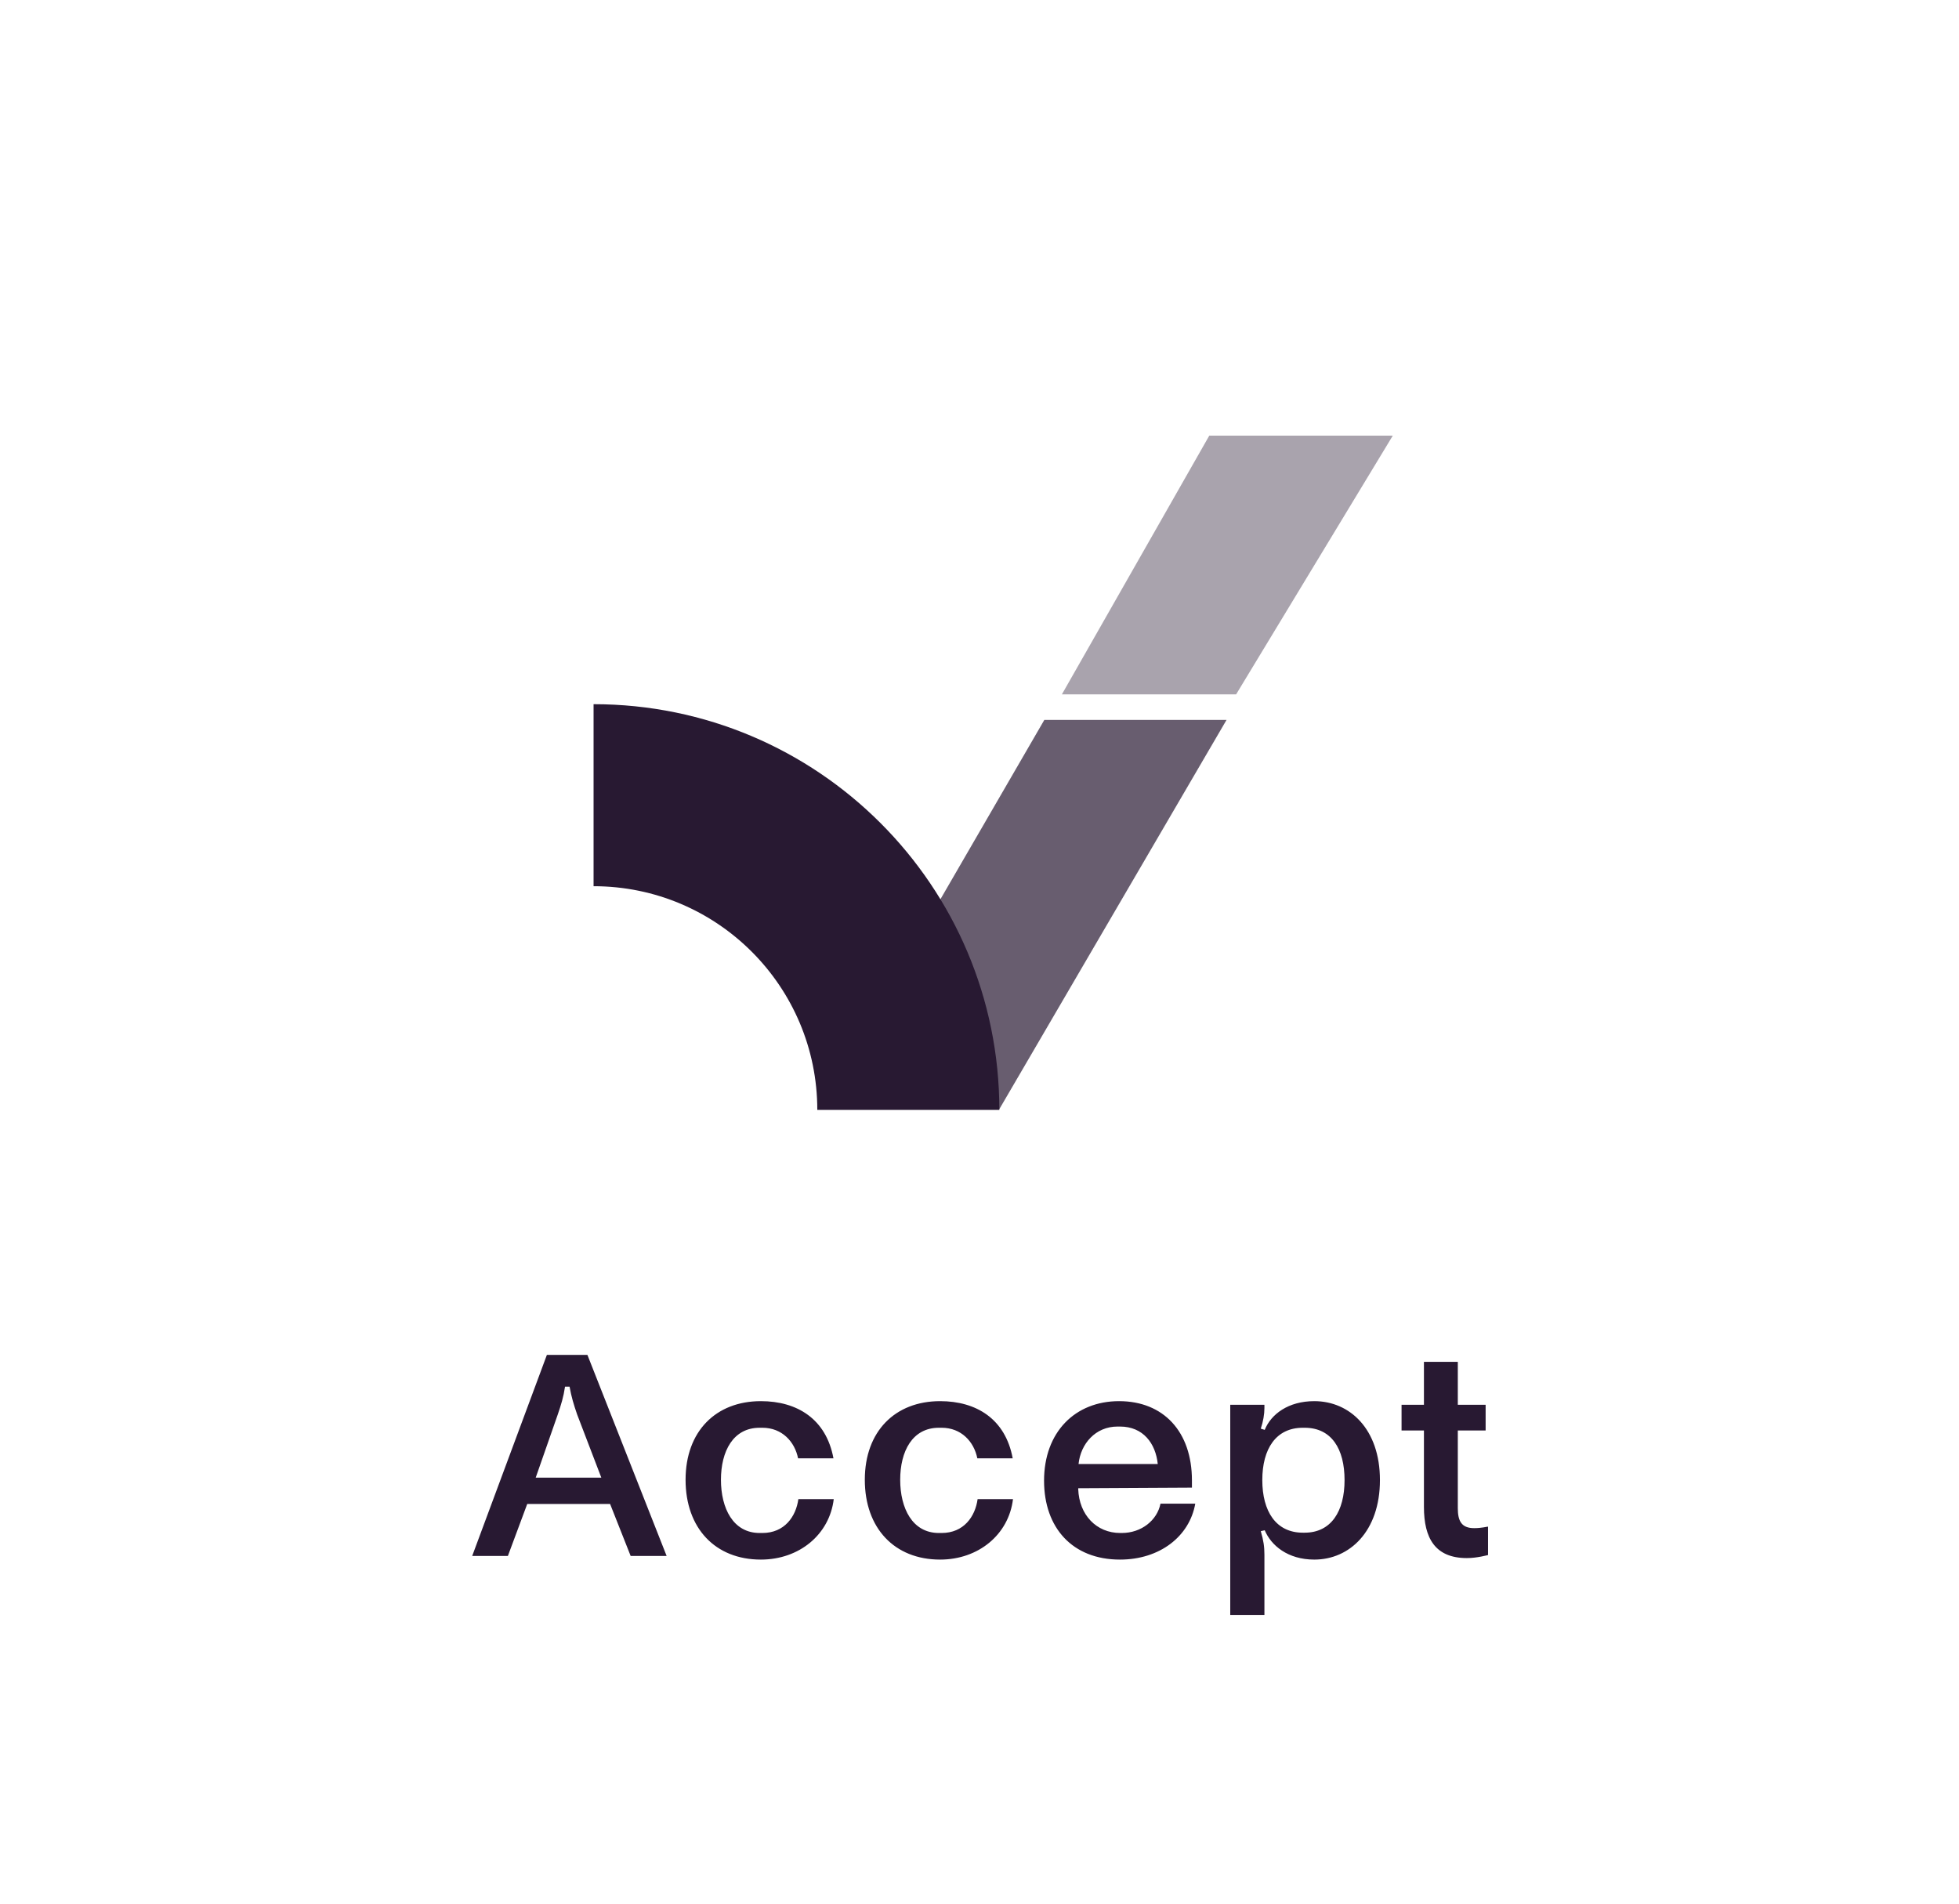 <svg width="359" height="349" viewBox="0 0 359 349" fill="none" xmlns="http://www.w3.org/2000/svg">
<g clip-path="url(#clip0_3599_136347)">
<rect width="358" height="348" transform="translate(0.5 0.5)" fill="white"/>
<g filter="url(#filter0_d_3599_136347)">
<rect x="22.5" y="17.5" width="313.705" height="313.705" rx="35.248" fill="white"/>
<path d="M115.572 281.163L111.803 271.632H96.619L93.072 281.163H86.533L100.221 244.311H107.647L122.166 281.163H115.572ZM98.171 266.81H110.196L105.763 255.228C105.153 253.455 104.71 252.014 104.377 250.13H103.546C103.269 252.014 102.826 253.455 102.216 255.228L98.171 266.81ZM152.79 270.745C152.014 277.229 146.473 281.828 139.435 281.828C131.067 281.828 125.636 276.065 125.636 267.198C125.636 258.331 131.177 252.79 139.435 252.79C146.085 252.79 151.405 256.059 152.735 263.264H146.251C145.641 260.216 143.314 257.666 139.712 257.666H139.213C134.336 257.666 132.119 261.989 132.119 267.198C132.119 272.407 134.336 276.952 139.213 276.952H139.712C143.757 276.952 145.863 273.959 146.306 270.745H152.79ZM185.638 270.745C184.862 277.229 179.32 281.828 172.282 281.828C163.914 281.828 158.483 276.065 158.483 267.198C158.483 258.331 164.025 252.79 172.282 252.79C178.932 252.79 184.252 256.059 185.583 263.264H179.099C178.489 260.216 176.162 257.666 172.559 257.666H172.061C167.184 257.666 164.967 261.989 164.967 267.198C164.967 272.407 167.184 276.952 172.061 276.952H172.559C176.605 276.952 178.711 273.959 179.154 270.745H185.638ZM205.075 252.79C213.221 252.79 218.43 258.387 218.43 267.309V268.639L197.593 268.75V268.916C197.76 273.627 200.918 276.952 205.296 276.952H205.573C209.176 276.952 212.057 274.624 212.667 271.576H219.04C217.987 277.561 212.556 281.828 205.241 281.828C196.54 281.828 191.331 276.01 191.331 267.364C191.331 258.442 197.039 252.79 205.075 252.79ZM197.649 264.316H212.168C211.78 260.548 209.508 257.445 205.241 257.445H204.798C200.752 257.445 198.037 260.603 197.649 264.316ZM240.857 252.79C247.341 252.79 252.883 257.888 252.883 267.254C252.883 276.619 247.341 281.828 240.857 281.828C235.98 281.828 232.932 279.224 231.769 276.453L231.048 276.619C231.547 278.337 231.713 279.445 231.713 280.942V291.97H225.451V253.455H231.713V254.064C231.713 255.173 231.492 256.503 231.048 257.833L231.769 258.054C232.932 255.173 236.091 252.79 240.857 252.79ZM239.084 257.666H238.751C233.819 257.666 231.325 261.546 231.325 267.254C231.325 272.962 233.819 276.896 238.751 276.896H239.084C243.96 276.896 246.399 272.962 246.399 267.254C246.399 261.546 244.016 257.666 239.084 257.666ZM272.694 275.788V280.997C272.639 280.997 270.699 281.551 268.815 281.551C262.996 281.551 260.946 277.894 260.946 272.186V258.165H256.845V253.455H260.946V245.585H267.153V253.455H272.251V258.165H267.153V272.407C267.153 274.735 267.818 276.065 270.145 276.065C271.531 276.065 272.473 275.788 272.694 275.788Z" fill="#281932"/>
<path opacity="0.4" d="M221.606 75.844L255.236 75.844L226.529 123.254L194.6 123.254L221.606 75.844Z" fill="#281932"/>
<path opacity="0.7" d="M191.379 127.941L224.772 127.941L183.149 199.247L150.065 199.247L191.379 127.941Z" fill="#281932"/>
<path d="M108.776 125.057L108.776 158.416C131.419 158.416 149.775 176.773 149.776 199.416L183.135 199.416C183.135 158.349 149.843 125.057 108.776 125.057Z" fill="#281932"/>
</g>
</g>
<defs>
<filter id="filter0_d_3599_136347" x="6.5" y="5.5" width="345.705" height="345.705" filterUnits="userSpaceOnUse" color-interpolation-filters="sRGB">
<feFlood flood-opacity="0" result="BackgroundImageFix"/>
<feColorMatrix in="SourceAlpha" type="matrix" values="0 0 0 0 0 0 0 0 0 0 0 0 0 0 0 0 0 0 127 0" result="hardAlpha"/>
<feOffset dy="4"/>
<feGaussianBlur stdDeviation="8"/>
<feColorMatrix type="matrix" values="0 0 0 0 0 0 0 0 0 0 0 0 0 0 0 0 0 0 0.16 0"/>
<feBlend mode="normal" in2="BackgroundImageFix" result="effect1_dropShadow_3599_136347"/>
<feBlend mode="normal" in="SourceGraphic" in2="effect1_dropShadow_3599_136347" result="shape"/>
</filter>
<clipPath id="clip0_3599_136347">
<rect width="358" height="348" fill="white" transform="translate(0.5 0.5)"/>
</clipPath>
</defs>
</svg>
